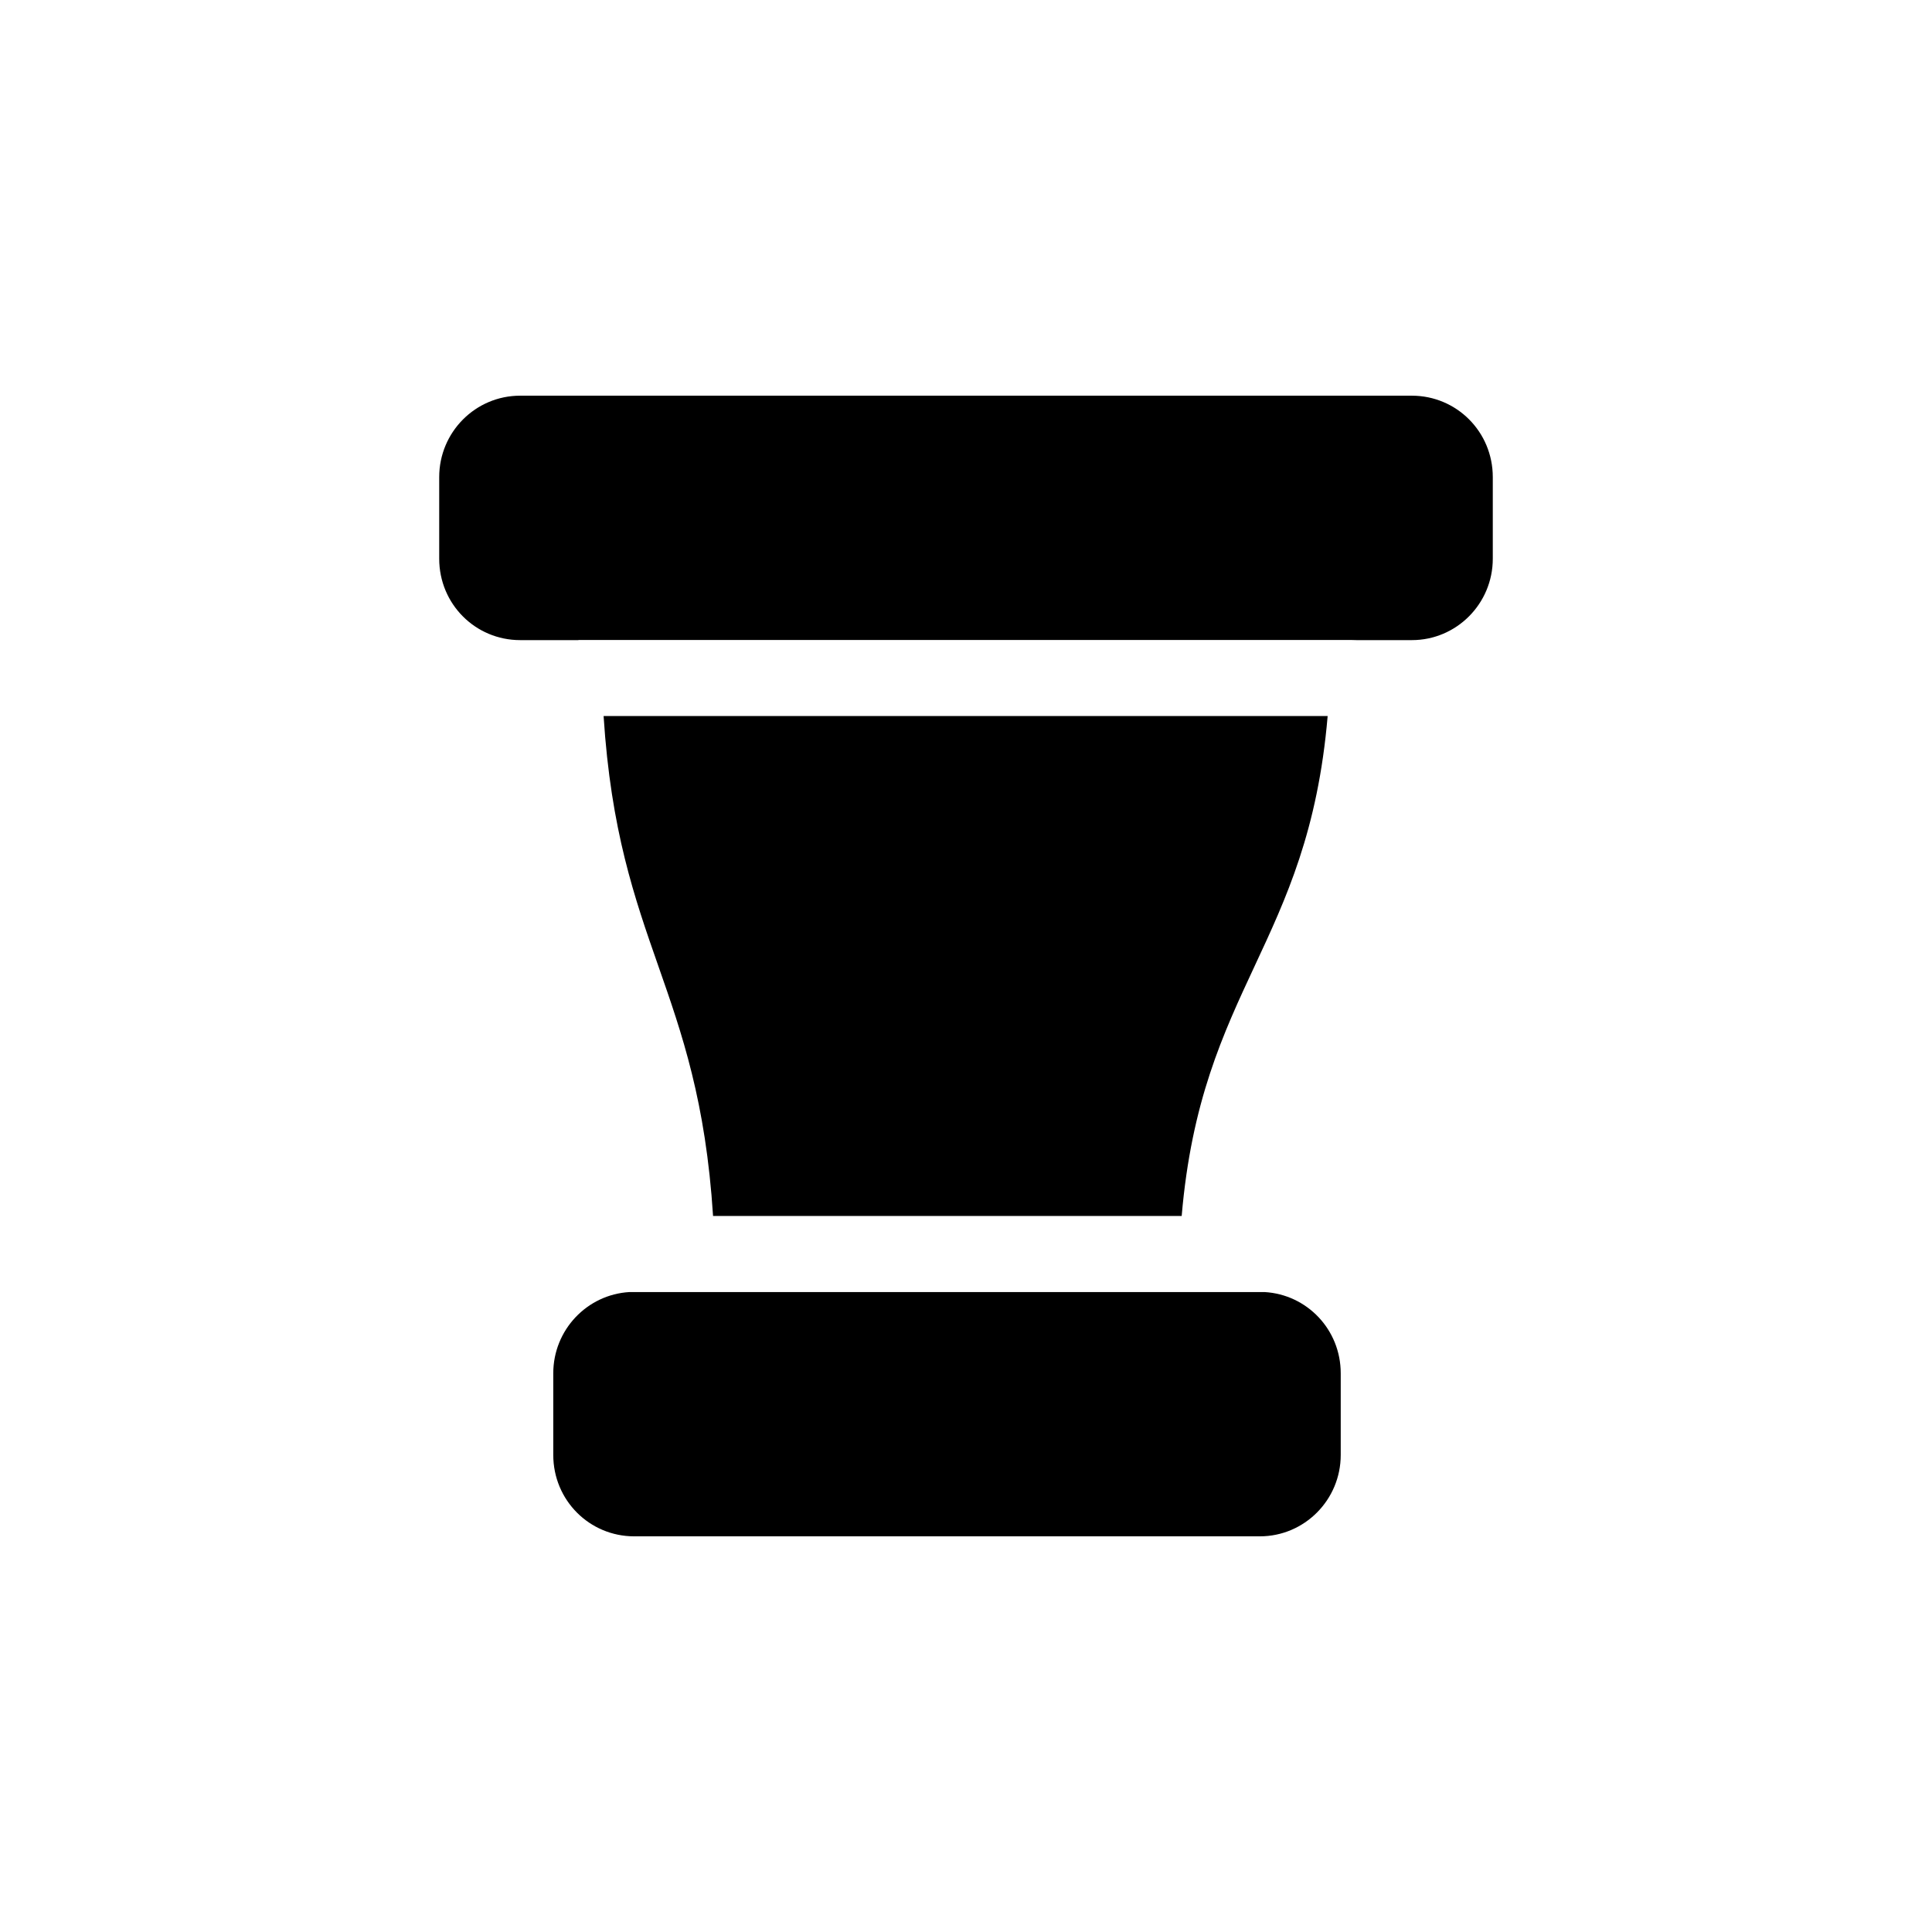 <?xml version="1.0" encoding="UTF-8"?>
<!-- Uploaded to: SVG Repo, www.svgrepo.com, Generator: SVG Repo Mixer Tools -->
<svg fill="#000000" width="800px" height="800px" version="1.1" viewBox="144 144 512 512" xmlns="http://www.w3.org/2000/svg">
 <path d="m303.96 333.75c3.879 60.707 25.129 71.797 29.008 132.5h124.19c5.176-60.707 33.508-71.797 38.684-132.5zm-4.762-20.113h-17.359c-11.844 0-21.445-9.559-21.445-21.57v-21.637c0-11.914 9.609-21.57 21.445-21.57h236.32c11.844 0 21.445 9.559 21.445 21.57v21.637c0 11.91-9.609 21.57-21.445 21.57h-15.887l1.582-0.039h-206.56v0.039zm179.92 172.77c11.258 0.648 20.188 9.949 20.188 21.531v21.637c0 11.914-9.609 21.57-21.445 21.57h-165.79c-11.848 0-21.449-9.559-21.449-21.57v-21.637c0-11.488 8.945-20.883 20.199-21.531z" fill-rule="evenodd"/>
</svg>